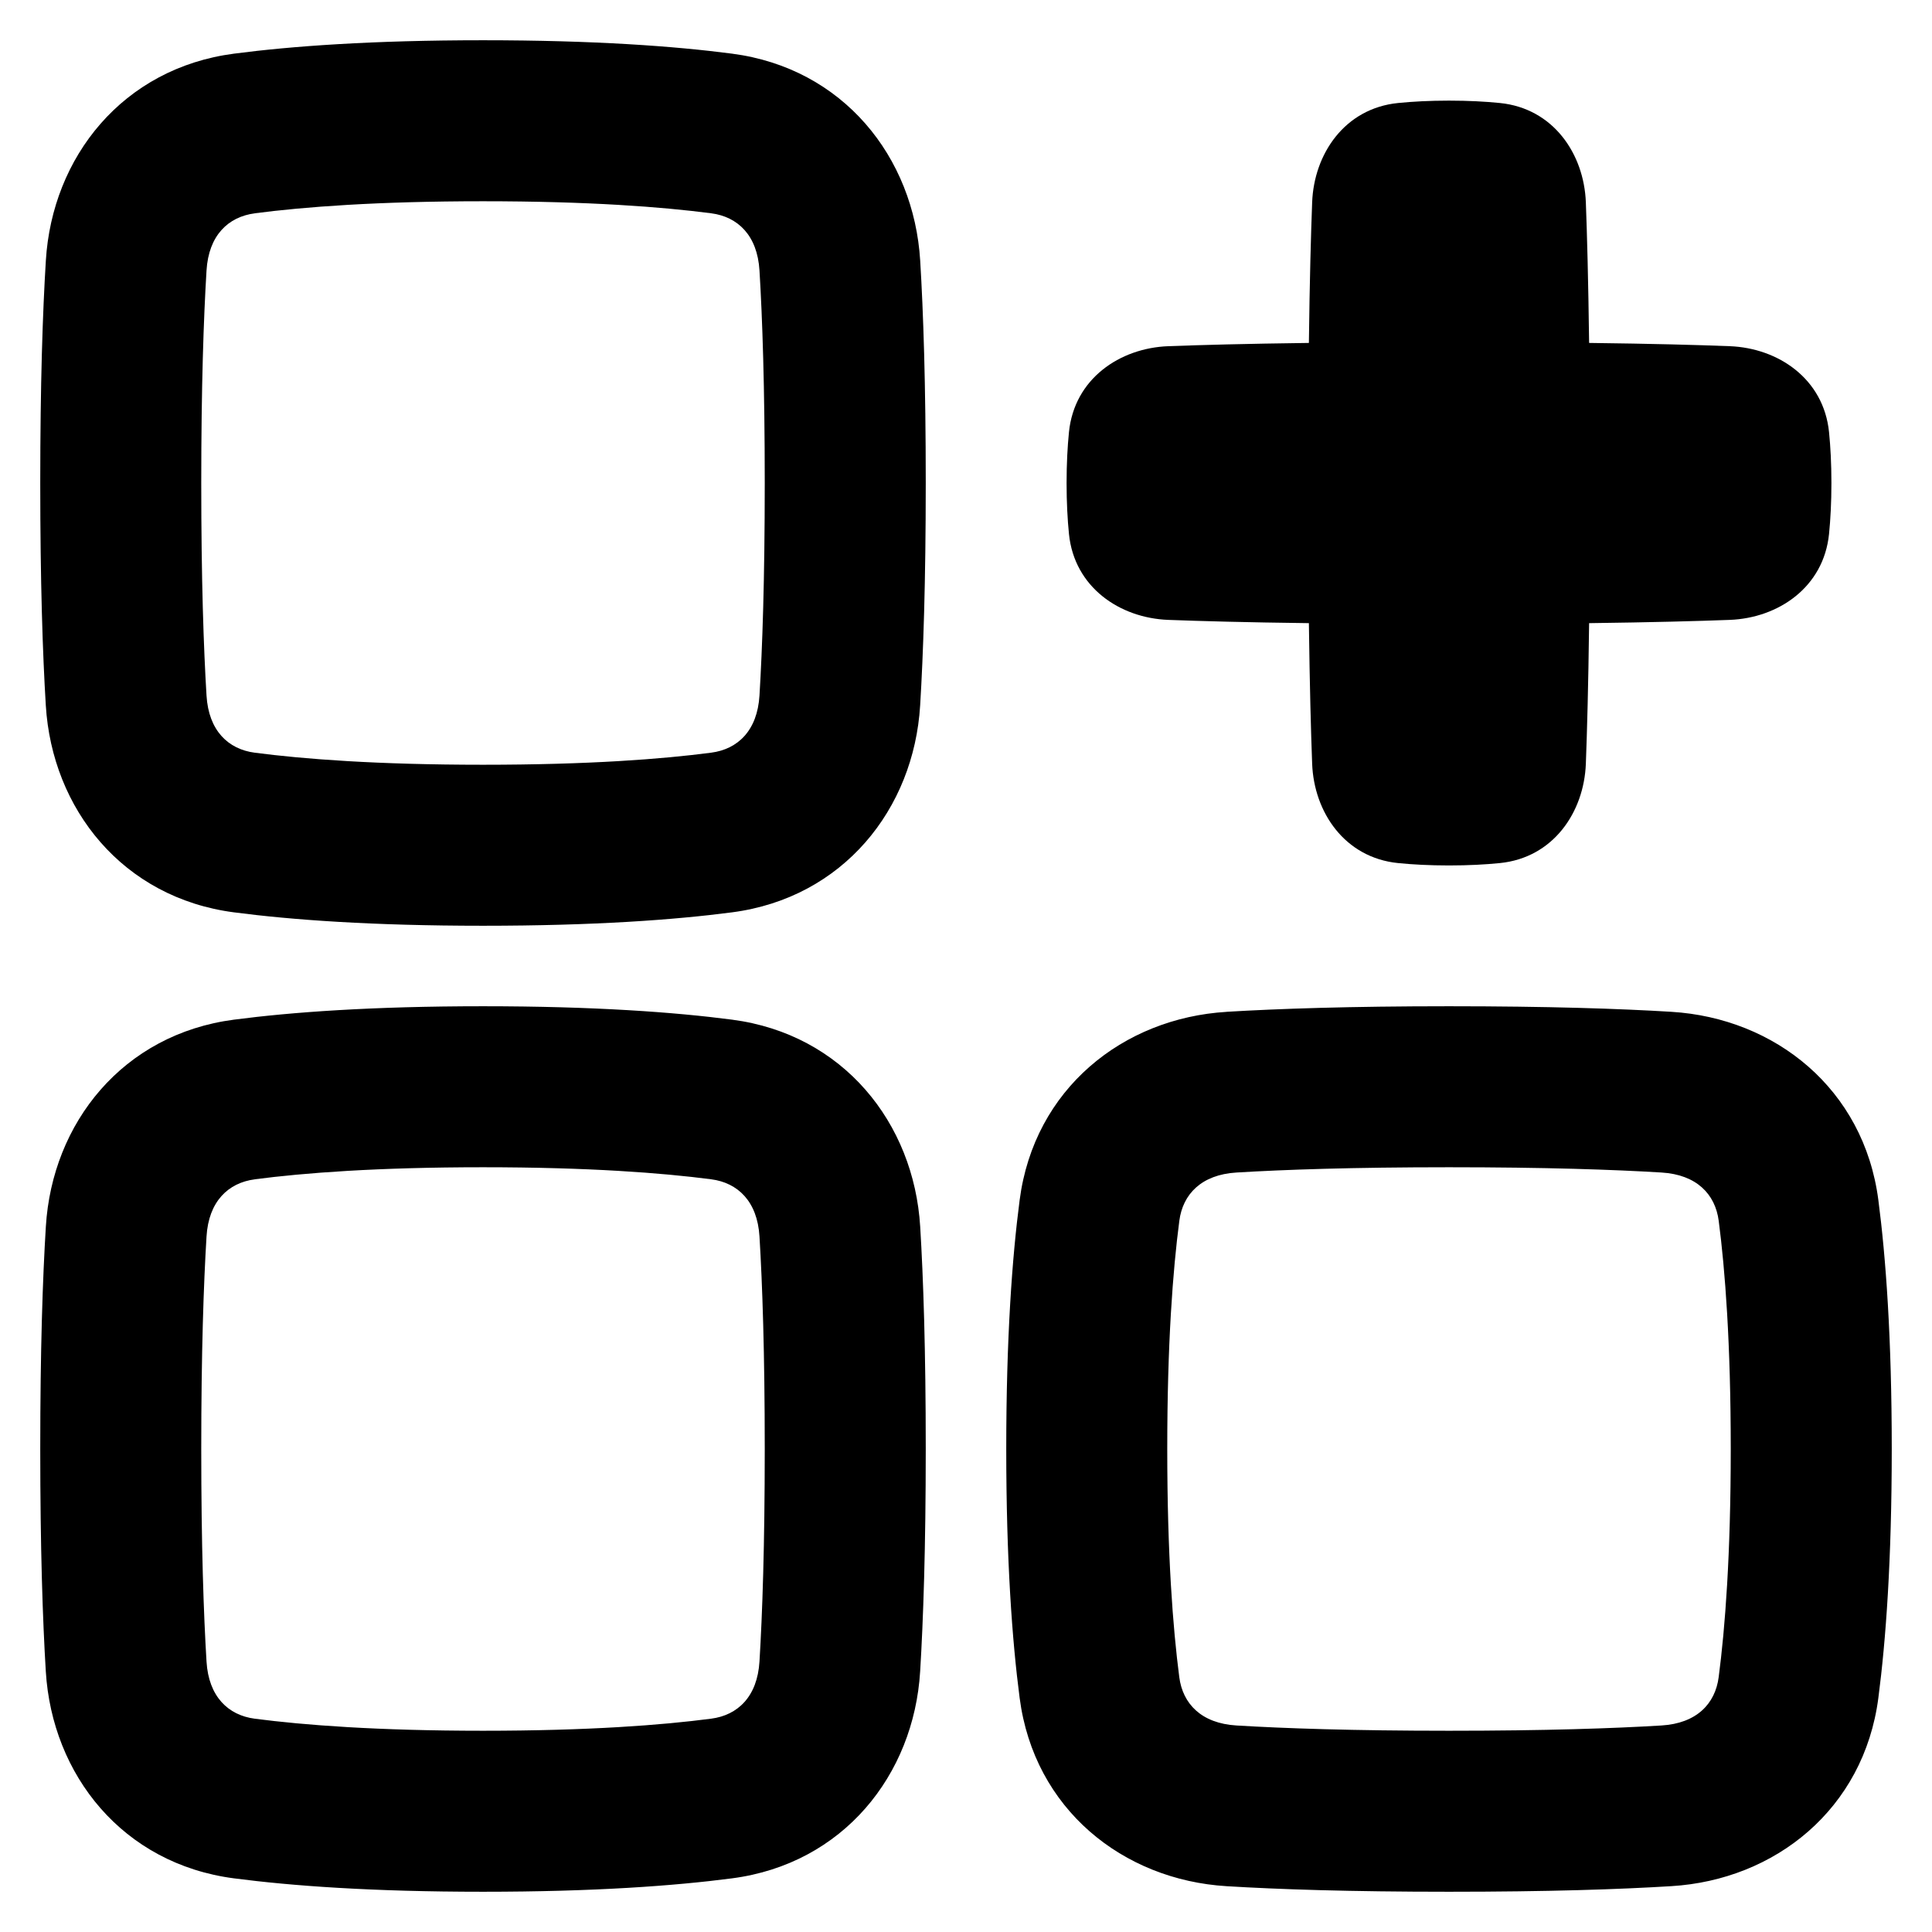 <svg xmlns="http://www.w3.org/2000/svg" fill="none" viewBox="0 0 48 48" id="Application-Add--Streamline-Plump-Remix">
  <desc>
    Application Add Streamline Icon: https://streamlinehq.com
  </desc>
  <g id="application-add--application-new-add-square">
    <path id="Union" fill="#000000" fill-rule="evenodd" d="M6.331 5.299C7.551 5.14 9.373 5 12 5c2.627 0 4.449 0.14 5.669 0.299 0.662 0.086 1.147 0.549 1.2 1.419C18.941 7.903 19 9.605 19 12c0 2.395 -0.059 4.097 -0.131 5.281 -0.053 0.87 -0.538 1.333 -1.2 1.419C16.449 18.86 14.627 19 12 19c-2.627 0 -4.449 -0.14 -5.669 -0.299 -0.662 -0.086 -1.147 -0.549 -1.2 -1.419C5.059 16.097 5 14.395 5 12c0 -2.395 0.059 -4.097 0.131 -5.281 0.053 -0.87 0.538 -1.333 1.2 -1.419ZM12 1c-2.765 0 -4.763 0.147 -6.186 0.333 -2.762 0.36 -4.519 2.567 -4.675 5.143C1.06 7.757 1 9.542 1 12c0 2.458 0.06 4.243 0.138 5.524 0.156 2.576 1.913 4.783 4.675 5.143C7.237 22.853 9.235 23 12 23c2.765 0 4.763 -0.147 6.186 -0.333 2.762 -0.36 4.519 -2.567 4.675 -5.143C22.939 16.243 23 14.458 23 12c0 -2.458 -0.06 -4.243 -0.138 -5.524 -0.157 -2.576 -1.913 -4.783 -4.675 -5.143C16.763 1.147 14.765 1 12 1Zm0 24c-2.765 0 -4.763 0.147 -6.186 0.333 -2.762 0.36 -4.519 2.567 -4.675 5.143C1.06 31.757 1 33.542 1 36s0.06 4.243 0.138 5.524c0.156 2.576 1.913 4.783 4.675 5.143C7.237 46.853 9.235 47 12 47c2.765 0 4.763 -0.147 6.186 -0.333 2.762 -0.36 4.519 -2.567 4.675 -5.143C22.939 40.243 23 38.458 23 36s-0.06 -4.243 -0.138 -5.524c-0.157 -2.576 -1.913 -4.783 -4.675 -5.143C16.763 25.147 14.765 25 12 25Zm-5.669 4.299C7.551 29.14 9.373 29 12 29c2.627 0 4.449 0.14 5.669 0.299 0.662 0.086 1.147 0.549 1.2 1.419C18.941 31.903 19 33.605 19 36s-0.059 4.097 -0.131 5.281c-0.053 0.87 -0.538 1.333 -1.2 1.419C16.449 42.86 14.627 43 12 43c-2.627 0 -4.449 -0.14 -5.669 -0.299 -0.662 -0.086 -1.147 -0.549 -1.2 -1.419C5.059 40.097 5 38.395 5 36s0.059 -4.097 0.131 -5.281c0.053 -0.87 0.538 -1.333 1.2 -1.419Zm24.145 -4.161C31.757 25.061 33.542 25 36 25s4.243 0.06 5.524 0.138c2.576 0.157 4.783 1.913 5.143 4.675C46.853 31.237 47 33.235 47 36c0 2.765 -0.147 4.763 -0.333 6.186 -0.36 2.762 -2.567 4.519 -5.143 4.675C40.243 46.94 38.458 47 36 47s-4.243 -0.06 -5.524 -0.138c-2.576 -0.157 -4.783 -1.913 -5.143 -4.675C25.147 40.763 25 38.765 25 36c0 -2.765 0.147 -4.763 0.333 -6.186 0.36 -2.762 2.567 -4.519 5.143 -4.675ZM36 29c-2.395 0 -4.097 0.059 -5.281 0.131 -0.87 0.053 -1.333 0.538 -1.419 1.2C29.14 31.551 29 33.373 29 36s0.14 4.449 0.299 5.669c0.086 0.662 0.549 1.147 1.419 1.2C31.903 42.941 33.605 43 36 43s4.097 -0.059 5.281 -0.131c0.87 -0.053 1.333 -0.538 1.419 -1.2C42.86 40.449 43 38.627 43 36s-0.14 -4.449 -0.299 -5.669c-0.086 -0.662 -0.549 -1.147 -1.419 -1.2C40.097 29.059 38.395 29 36 29ZM34.736 2.559C35.096 2.523 35.516 2.5 36 2.5c0.484 0 0.904 0.023 1.264 0.059 1.327 0.133 2.09 1.262 2.136 2.467 0.03 0.798 0.061 1.931 0.081 3.494 1.563 0.019 2.696 0.05 3.494 0.081 1.204 0.046 2.334 0.809 2.467 2.136 0.036 0.36 0.059 0.779 0.059 1.264 0 0.484 -0.023 0.904 -0.059 1.264 -0.133 1.327 -1.262 2.09 -2.467 2.136 -0.798 0.03 -1.931 0.061 -3.494 0.081 -0.019 1.563 -0.051 2.696 -0.081 3.494 -0.046 1.204 -0.809 2.334 -2.136 2.467 -0.36 0.036 -0.779 0.059 -1.264 0.059 -0.484 0 -0.904 -0.023 -1.264 -0.059 -1.327 -0.133 -2.09 -1.262 -2.136 -2.467 -0.03 -0.798 -0.061 -1.931 -0.081 -3.494 -1.563 -0.019 -2.696 -0.051 -3.494 -0.081 -1.204 -0.046 -2.334 -0.809 -2.467 -2.136 -0.036 -0.36 -0.059 -0.779 -0.059 -1.264 0 -0.484 0.023 -0.904 0.059 -1.264 0.133 -1.327 1.262 -2.09 2.467 -2.136 0.798 -0.03 1.931 -0.061 3.494 -0.081 0.019 -1.563 0.051 -2.696 0.081 -3.494 0.046 -1.204 0.809 -2.334 2.136 -2.467Z" clip-rule="evenodd" stroke-width="1"></path>
  </g>
</svg>